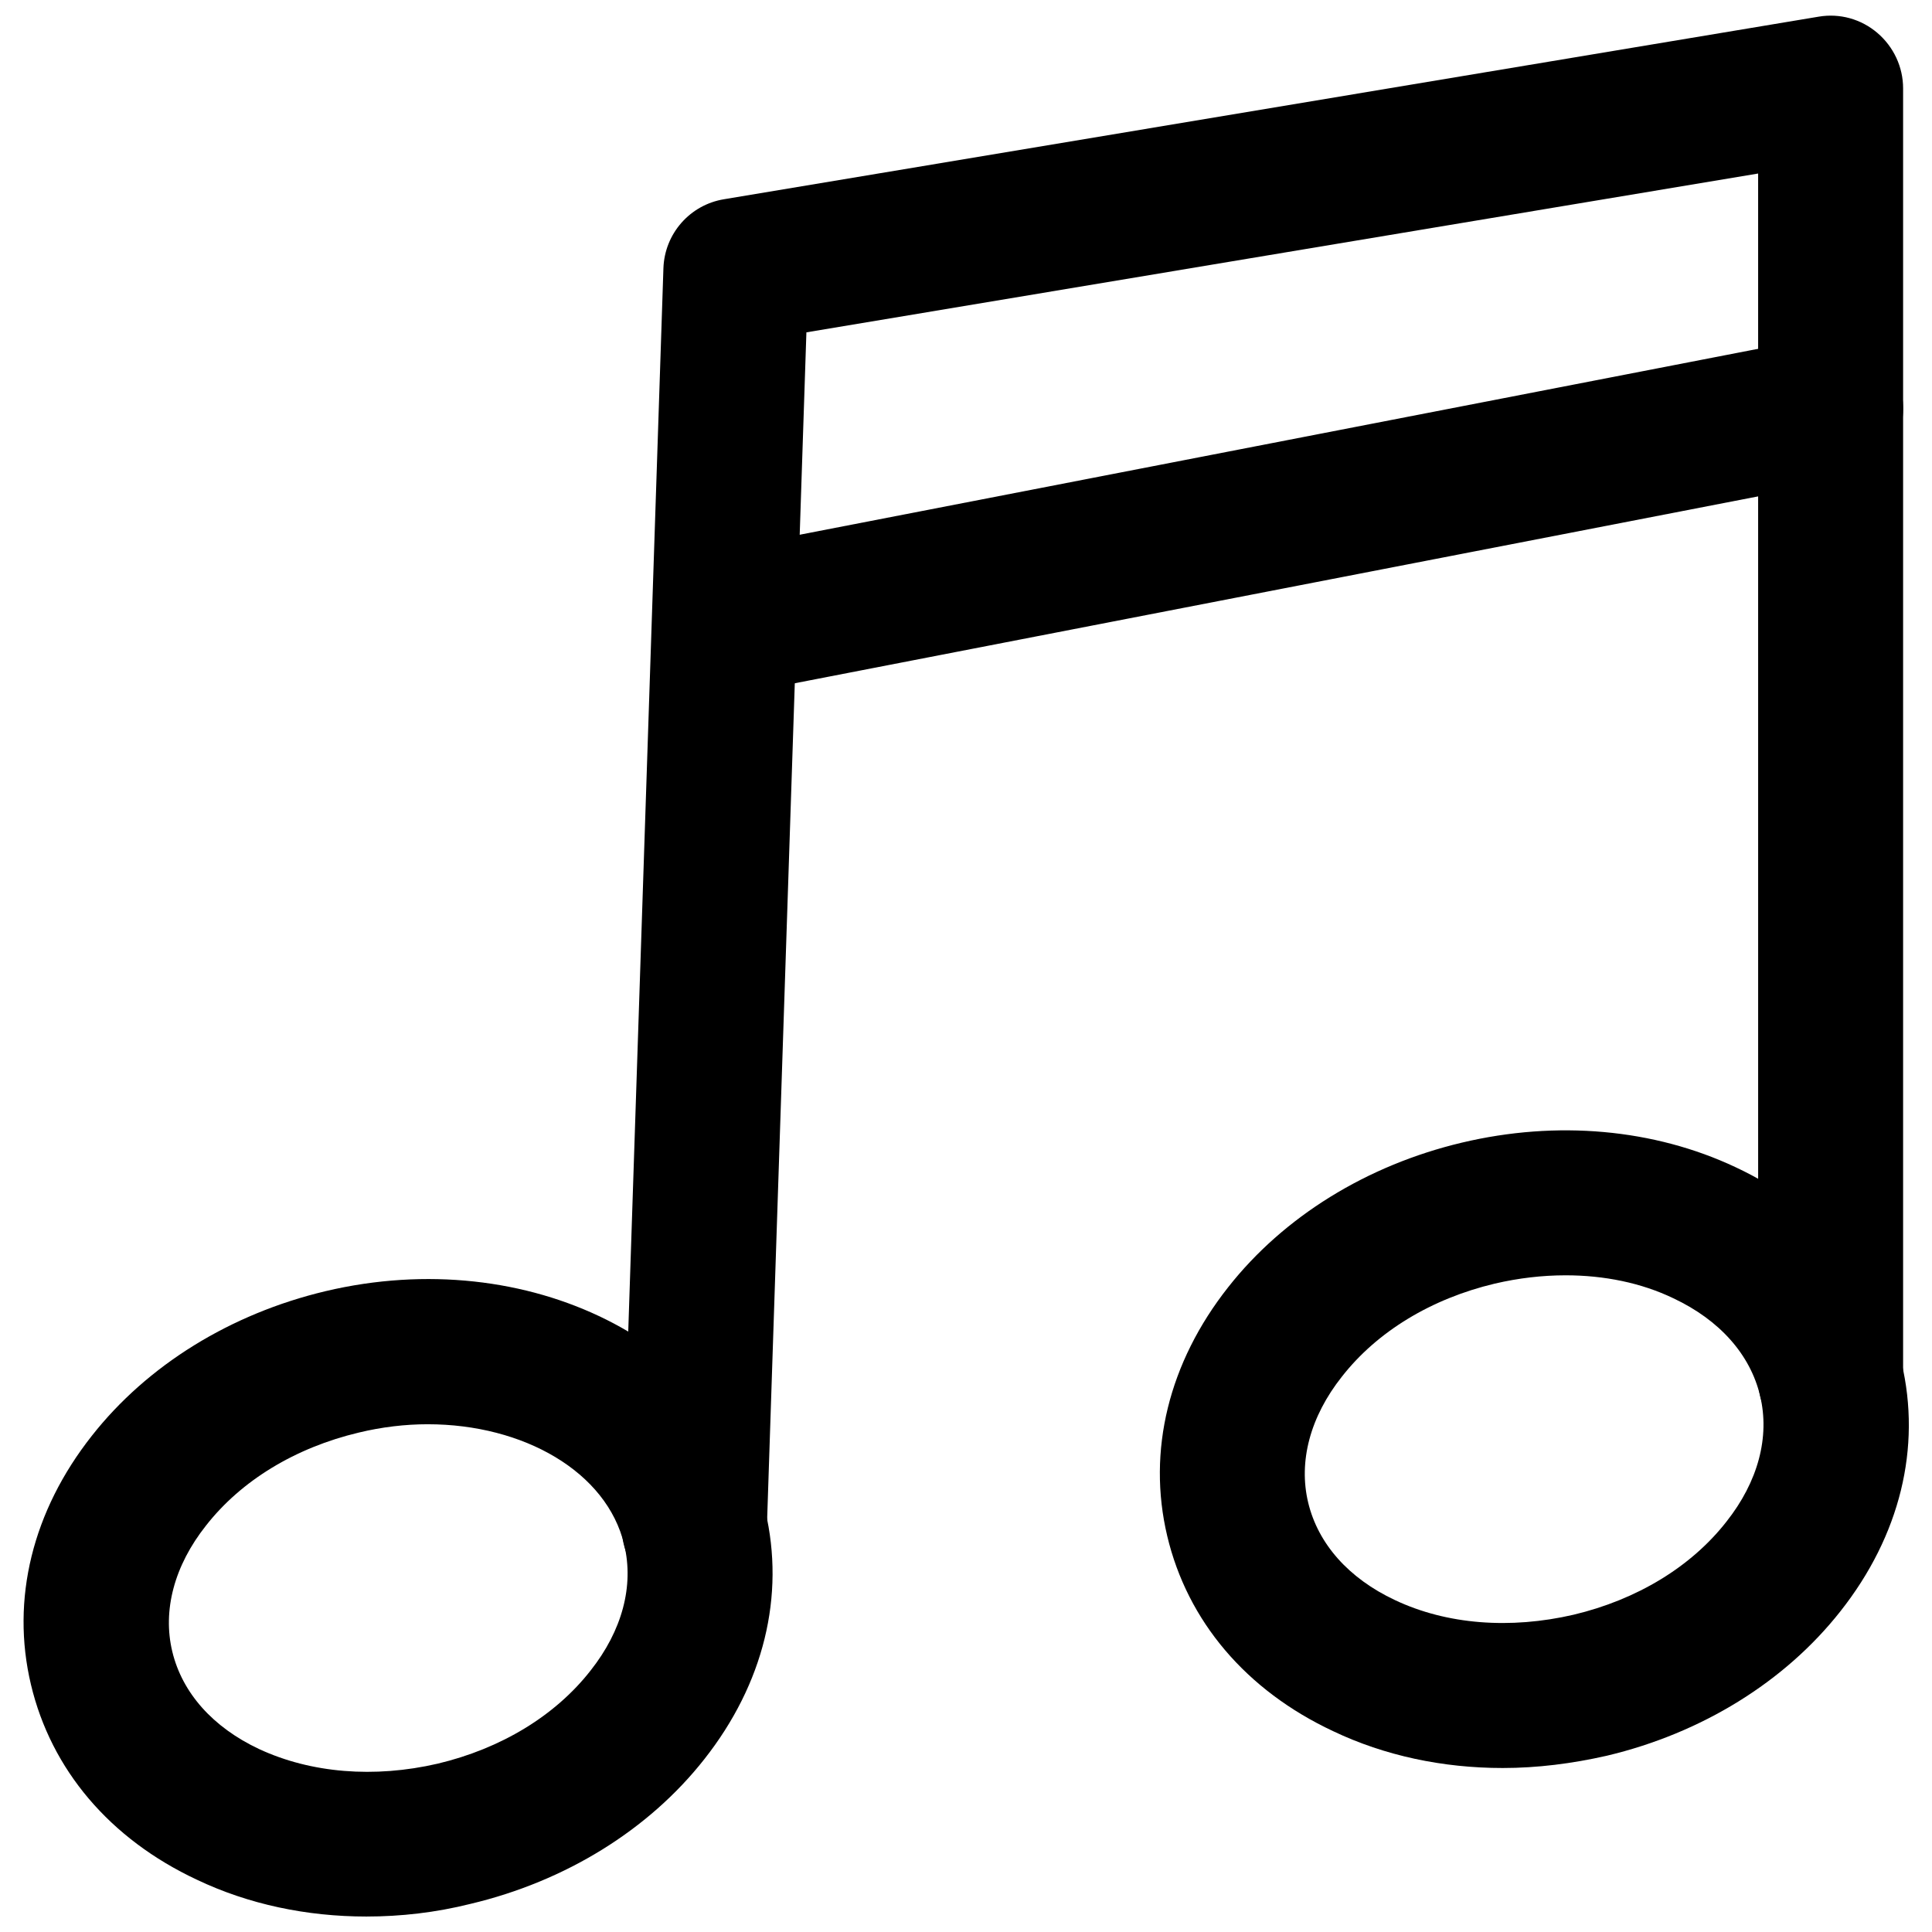 <?xml version="1.0" encoding="UTF-8"?>
<!-- The Best Svg Icon site in the world: iconSvg.co, Visit us! https://iconsvg.co -->
<svg width="800px" height="800px" version="1.1" viewBox="144 144 512 512" xmlns="http://www.w3.org/2000/svg">
 <defs>
  <clipPath id="b">
   <path d="m150 482h199v169.9h-199z"/>
  </clipPath>
  <clipPath id="a">
   <path d="m308 148.09h341v420.91h-341z"/>
  </clipPath>
 </defs>
 <path d="m542.22 612.54c-15.848 0-31.277-3.254-44.922-9.762-23.09-10.812-38.625-29.18-43.977-51.746-5.352-22.566 0.418-45.973 16.164-65.914 14.695-18.684 36.734-32.328 61.926-38.309 25.191-5.984 50.906-3.672 72.527 6.508 23.09 10.812 38.625 29.18 43.977 51.746 5.352 22.566-0.418 45.973-16.164 65.914-14.695 18.684-36.734 32.328-61.926 38.309-9.238 2.098-18.473 3.254-27.605 3.254zm16.691-130.57c-6.191 0-12.492 0.734-18.789 2.203-16.793 3.988-31.172 12.699-40.516 24.664-8.398 10.602-11.547 22.461-8.922 33.379 2.625 10.914 10.707 20.047 22.984 25.82 13.75 6.508 30.543 7.766 47.336 3.883 16.793-3.988 31.172-12.699 40.516-24.664 8.398-10.602 11.547-22.461 8.922-33.379-2.625-10.914-10.707-20.047-22.984-25.82-8.5-4.094-18.367-6.086-28.547-6.086z"/>
 <g clip-path="url(#b)">
  <path d="m241.09 651.9c-15.848 0-31.277-3.254-44.922-9.762-23.09-10.812-38.625-29.18-43.977-51.746-5.352-22.566 0.418-45.973 16.164-65.914 14.695-18.684 36.734-32.328 61.926-38.309 53.633-12.699 105.91 13.434 116.51 58.148 5.352 22.566-0.418 45.973-16.164 65.914-14.695 18.684-36.734 32.328-61.926 38.309-9.242 2.312-18.48 3.359-27.609 3.359zm16.27-130.46c-5.984 0-12.176 0.734-18.262 2.203-16.793 3.988-31.172 12.699-40.516 24.664-8.398 10.602-11.547 22.461-8.922 33.379 2.625 10.914 10.707 20.047 22.984 25.82 13.75 6.402 30.543 7.766 47.336 3.883 16.793-3.988 31.172-12.699 40.516-24.664 8.398-10.602 11.547-22.461 8.922-33.379-4.617-19.312-26.66-31.906-52.059-31.906z"/>
 </g>
 <g clip-path="url(#a)">
  <path d="m328 568.04h-0.629c-10.602-0.316-18.895-9.238-18.578-19.836l11.02-333.14c0.316-9.133 7.031-16.793 16.059-18.262l290.11-48.387c5.562-0.945 11.23 0.629 15.535 4.305 4.305 3.672 6.824 9.027 6.824 14.695v342.07c0 10.602-8.605 19.207-19.207 19.207-10.602 0-19.207-8.605-19.207-19.207l-0.004-319.5-252.22 42.09-10.496 317.4c-0.316 10.391-8.816 18.578-19.207 18.578z"/>
 </g>
 <path d="m336.39 328.21c-9.027 0-17.109-6.402-18.895-15.535-1.996-10.391 4.828-20.469 15.219-22.461l292.73-56.785c10.496-2.098 20.469 4.723 22.566 15.219 1.996 10.391-4.828 20.469-15.219 22.461l-292.73 56.785c-1.254 0.211-2.516 0.316-3.672 0.316z"/>
</svg>